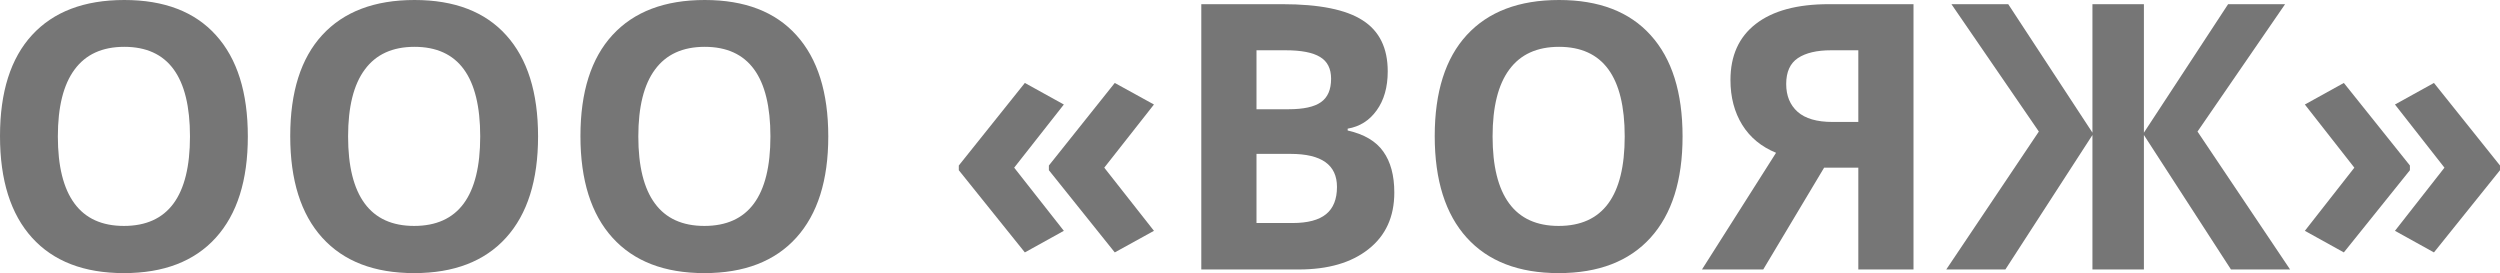 <?xml version="1.0" encoding="UTF-8"?> <svg xmlns="http://www.w3.org/2000/svg" width="119" height="13" viewBox="0 0 119 13" fill="none"> <path d="M11.797 6.496C11.797 8.586 11.289 10.193 10.272 11.316C9.255 12.438 7.797 13 5.899 13C4 13 2.543 12.438 1.526 11.316C0.509 10.193 0 8.58 0 6.478C0 4.377 0.509 2.773 1.526 1.667C2.548 0.556 4.012 0 5.916 0C7.82 0 9.275 0.559 10.28 1.676C11.292 2.793 11.797 4.4 11.797 6.496ZM2.754 6.496C2.754 7.907 3.017 8.969 3.543 9.683C4.068 10.397 4.853 10.754 5.899 10.754C7.995 10.754 9.043 9.335 9.043 6.496C9.043 3.651 8.001 2.229 5.916 2.229C4.87 2.229 4.082 2.588 3.551 3.308C3.02 4.022 2.754 5.085 2.754 6.496Z" fill="#767676"></path> <path d="M25.612 6.496C25.612 8.586 25.104 10.193 24.087 11.316C23.069 12.438 21.612 13 19.713 13C17.815 13 16.357 12.438 15.34 11.316C14.323 10.193 13.815 8.58 13.815 6.478C13.815 4.377 14.323 2.773 15.34 1.667C16.363 0.556 17.826 0 19.73 0C21.634 0 23.089 0.559 24.095 1.676C25.106 2.793 25.612 4.4 25.612 6.496ZM16.569 6.496C16.569 7.907 16.832 8.969 17.357 9.683C17.883 10.397 18.668 10.754 19.713 10.754C21.809 10.754 22.858 9.335 22.858 6.496C22.858 3.651 21.815 2.229 19.73 2.229C18.685 2.229 17.897 2.588 17.366 3.308C16.834 4.022 16.569 5.085 16.569 6.496Z" fill="#767676"></path> <path d="M39.426 6.496C39.426 8.586 38.918 10.193 37.901 11.316C36.884 12.438 35.426 13 33.528 13C31.629 13 30.172 12.438 29.155 11.316C28.138 10.193 27.629 8.58 27.629 6.478C27.629 4.377 28.138 2.773 29.155 1.667C30.177 0.556 31.641 0 33.545 0C35.449 0 36.904 0.559 37.91 1.676C38.921 2.793 39.426 4.4 39.426 6.496ZM30.384 6.496C30.384 7.907 30.646 8.969 31.172 9.683C31.697 10.397 32.483 10.754 33.528 10.754C35.624 10.754 36.672 9.335 36.672 6.496C36.672 3.651 35.63 2.229 33.545 2.229C32.499 2.229 31.711 2.588 31.18 3.308C30.649 4.022 30.384 5.085 30.384 6.496Z" fill="#767676"></path> <path d="M45.639 7.878L48.783 3.948L50.639 4.975L48.275 7.981L50.639 10.987L48.783 12.015L45.639 8.102V7.878ZM49.927 7.878L53.063 3.948L54.928 4.975L52.563 7.981L54.928 10.987L53.063 12.015L49.927 8.102V7.878Z" fill="#767676"></path> <path d="M57.182 0.199H61.038C62.795 0.199 64.07 0.455 64.861 0.967C65.657 1.474 66.056 2.283 66.056 3.395C66.056 4.149 65.88 4.768 65.53 5.252C65.185 5.736 64.725 6.026 64.149 6.124V6.211C64.934 6.389 65.499 6.723 65.844 7.213C66.194 7.702 66.369 8.353 66.369 9.165C66.369 10.316 65.96 11.215 65.14 11.86C64.327 12.505 63.219 12.827 61.818 12.827H57.182V0.199ZM59.809 5.2H61.335C62.047 5.2 62.561 5.088 62.877 4.863C63.199 4.639 63.36 4.267 63.36 3.749C63.36 3.265 63.185 2.92 62.835 2.712C62.49 2.499 61.942 2.393 61.191 2.393H59.809V5.2ZM59.809 7.325V10.616H61.521C62.245 10.616 62.779 10.475 63.123 10.193C63.468 9.911 63.64 9.479 63.64 8.897C63.64 7.849 62.906 7.325 61.437 7.325H59.809Z" fill="#767676"></path> <path d="M80.09 6.496C80.09 8.586 79.582 10.193 78.565 11.316C77.548 12.438 76.09 13 74.192 13C72.293 13 70.836 12.438 69.819 11.316C68.802 10.193 68.293 8.58 68.293 6.478C68.293 4.377 68.802 2.773 69.819 1.667C70.841 0.556 72.305 0 74.209 0C76.113 0 77.568 0.559 78.573 1.676C79.585 2.793 80.09 4.4 80.09 6.496ZM71.047 6.496C71.047 7.907 71.31 8.969 71.836 9.683C72.361 10.397 73.147 10.754 74.192 10.754C76.288 10.754 77.336 9.335 77.336 6.496C77.336 3.651 76.294 2.229 74.209 2.229C73.163 2.229 72.375 2.588 71.844 3.308C71.313 4.022 71.047 5.085 71.047 6.496Z" fill="#767676"></path> <path d="M86.828 7.981L83.93 12.827H81.014L84.54 7.273C83.839 6.985 83.302 6.542 82.93 5.943C82.557 5.338 82.37 4.627 82.37 3.809C82.37 2.652 82.771 1.762 83.574 1.14C84.382 0.513 85.54 0.199 87.049 0.199H91.083V12.827H88.456V7.981H86.828ZM88.456 2.393H87.159C86.481 2.393 85.955 2.517 85.582 2.764C85.21 3.012 85.023 3.423 85.023 3.999C85.023 4.558 85.204 4.998 85.565 5.321C85.927 5.643 86.481 5.805 87.227 5.805H88.456V2.393Z" fill="#767676"></path> <path d="M97.049 6.262L92.888 0.199H95.592L99.6 6.314V0.199H102.05V6.314L106.058 0.199H108.77L104.601 6.262L109.008 12.827H106.194L102.05 6.427V12.827H99.6V6.427L95.456 12.827H92.642L97.049 6.262Z" fill="#767676"></path> <path d="M119 8.102L115.856 12.015L114 10.987L116.356 7.981L114 4.975L115.856 3.948L119 7.878V8.102ZM114.712 8.102L111.567 12.015L109.711 10.987L112.067 7.981L109.711 4.975L111.567 3.948L114.712 7.878V8.102Z" fill="#767676"></path> </svg> 
